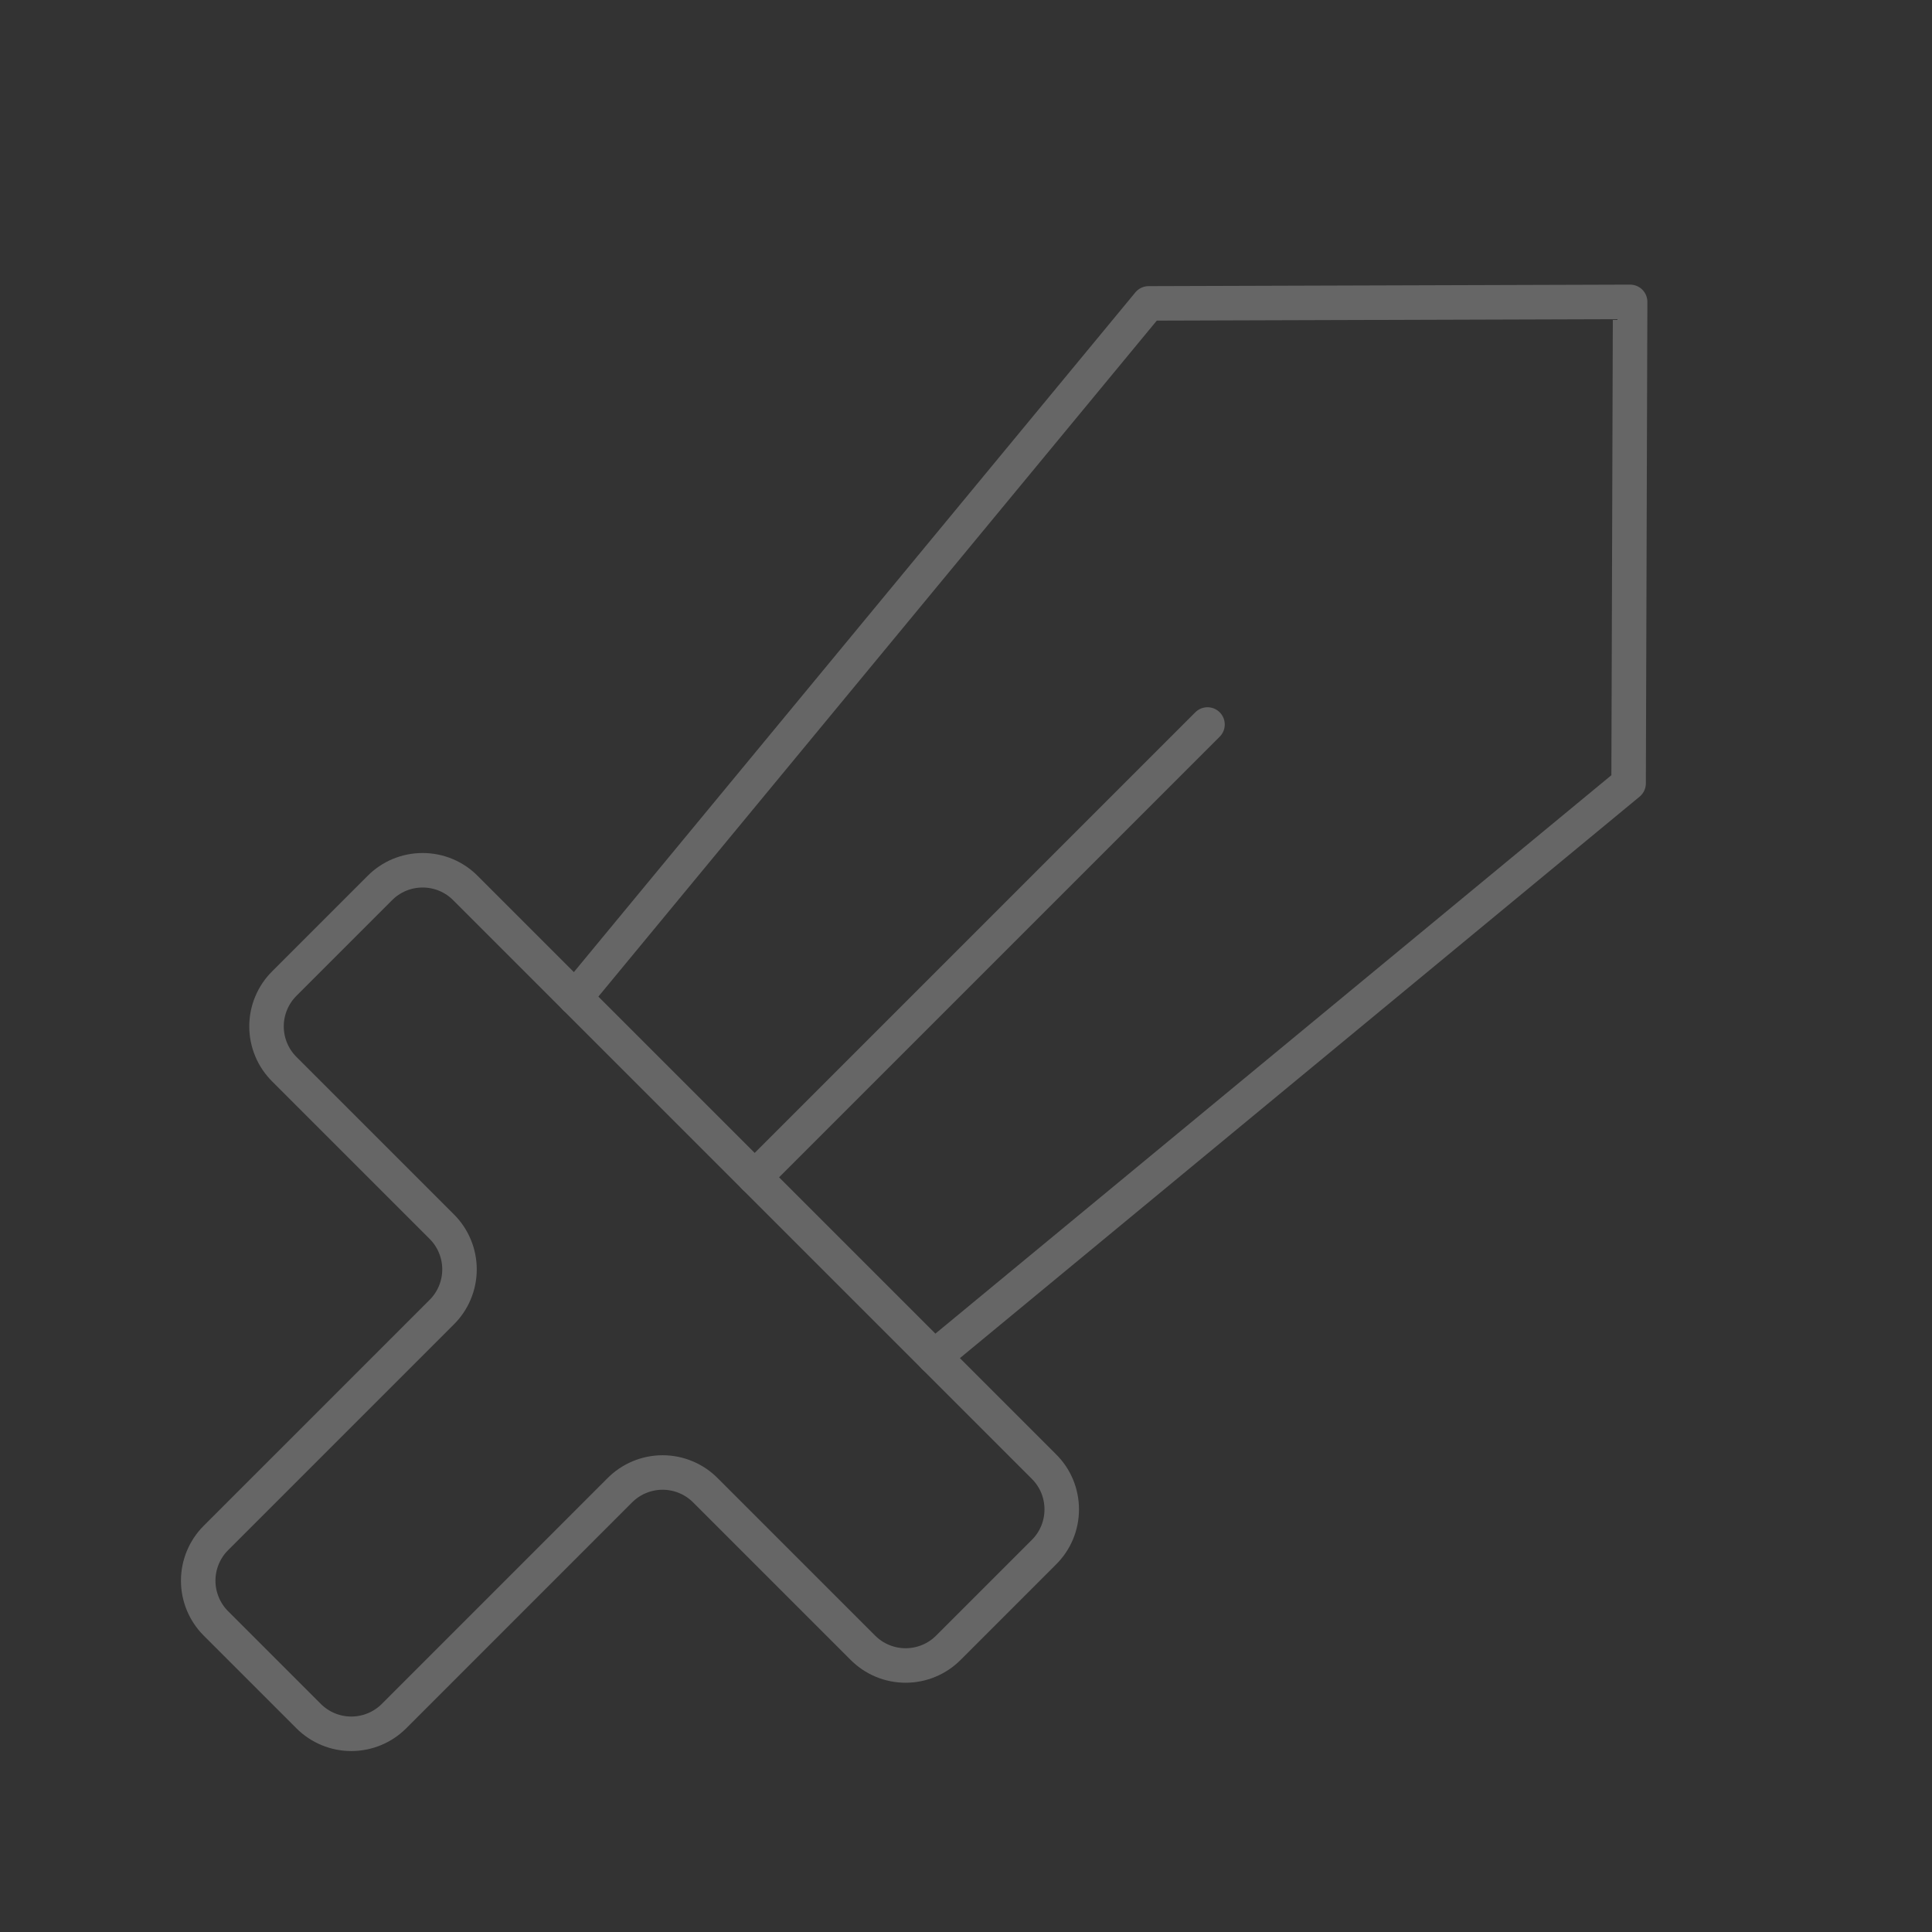 <svg width="56" height="56" viewBox="0 0 56 56" fill="none" xmlns="http://www.w3.org/2000/svg">
<rect x="0" y="0" width="56" height="56" fill="#333333" stroke="none"/>
<g opacity="0.25">
<path d="M16.669 28.919L33.294 8.794L47.25 8.75L47.206 22.706L27.081 39.331" stroke="white" stroke-linecap="round" stroke-linejoin="round"/>
<path d="M21.875 34.125L35 21" stroke="white" stroke-linecap="round" stroke-linejoin="round"/>
<path d="M17.959 43.203L11.419 49.744C11.091 50.071 10.646 50.255 10.183 50.255C9.719 50.255 9.275 50.071 8.947 49.744L6.256 47.053C5.929 46.725 5.745 46.28 5.745 45.817C5.745 45.354 5.929 44.909 6.256 44.581L12.797 38.04C12.962 37.878 13.094 37.684 13.183 37.469C13.273 37.255 13.319 37.026 13.319 36.794C13.319 36.562 13.273 36.332 13.183 36.118C13.094 35.904 12.962 35.709 12.797 35.547L8.247 30.997C8.082 30.834 7.95 30.64 7.861 30.426C7.771 30.212 7.725 29.982 7.725 29.75C7.725 29.518 7.771 29.288 7.861 29.074C7.95 28.86 8.082 28.666 8.247 28.503L11.003 25.747C11.166 25.581 11.36 25.45 11.574 25.36C11.788 25.271 12.018 25.225 12.25 25.225C12.482 25.225 12.712 25.271 12.926 25.36C13.14 25.45 13.334 25.581 13.497 25.747L30.253 42.503C30.419 42.666 30.55 42.86 30.64 43.074C30.729 43.288 30.775 43.518 30.775 43.75C30.775 43.982 30.729 44.212 30.64 44.426C30.55 44.64 30.419 44.834 30.253 44.997L27.497 47.753C27.334 47.918 27.14 48.05 26.926 48.139C26.712 48.229 26.482 48.275 26.25 48.275C26.018 48.275 25.788 48.229 25.574 48.139C25.36 48.05 25.166 47.918 25.003 47.753L20.453 43.203C20.29 43.038 20.096 42.906 19.882 42.817C19.668 42.727 19.438 42.681 19.206 42.681C18.974 42.681 18.744 42.727 18.53 42.817C18.316 42.906 18.122 43.038 17.959 43.203Z" stroke="white" stroke-linecap="round" stroke-linejoin="round"/>
</g>
</svg>
